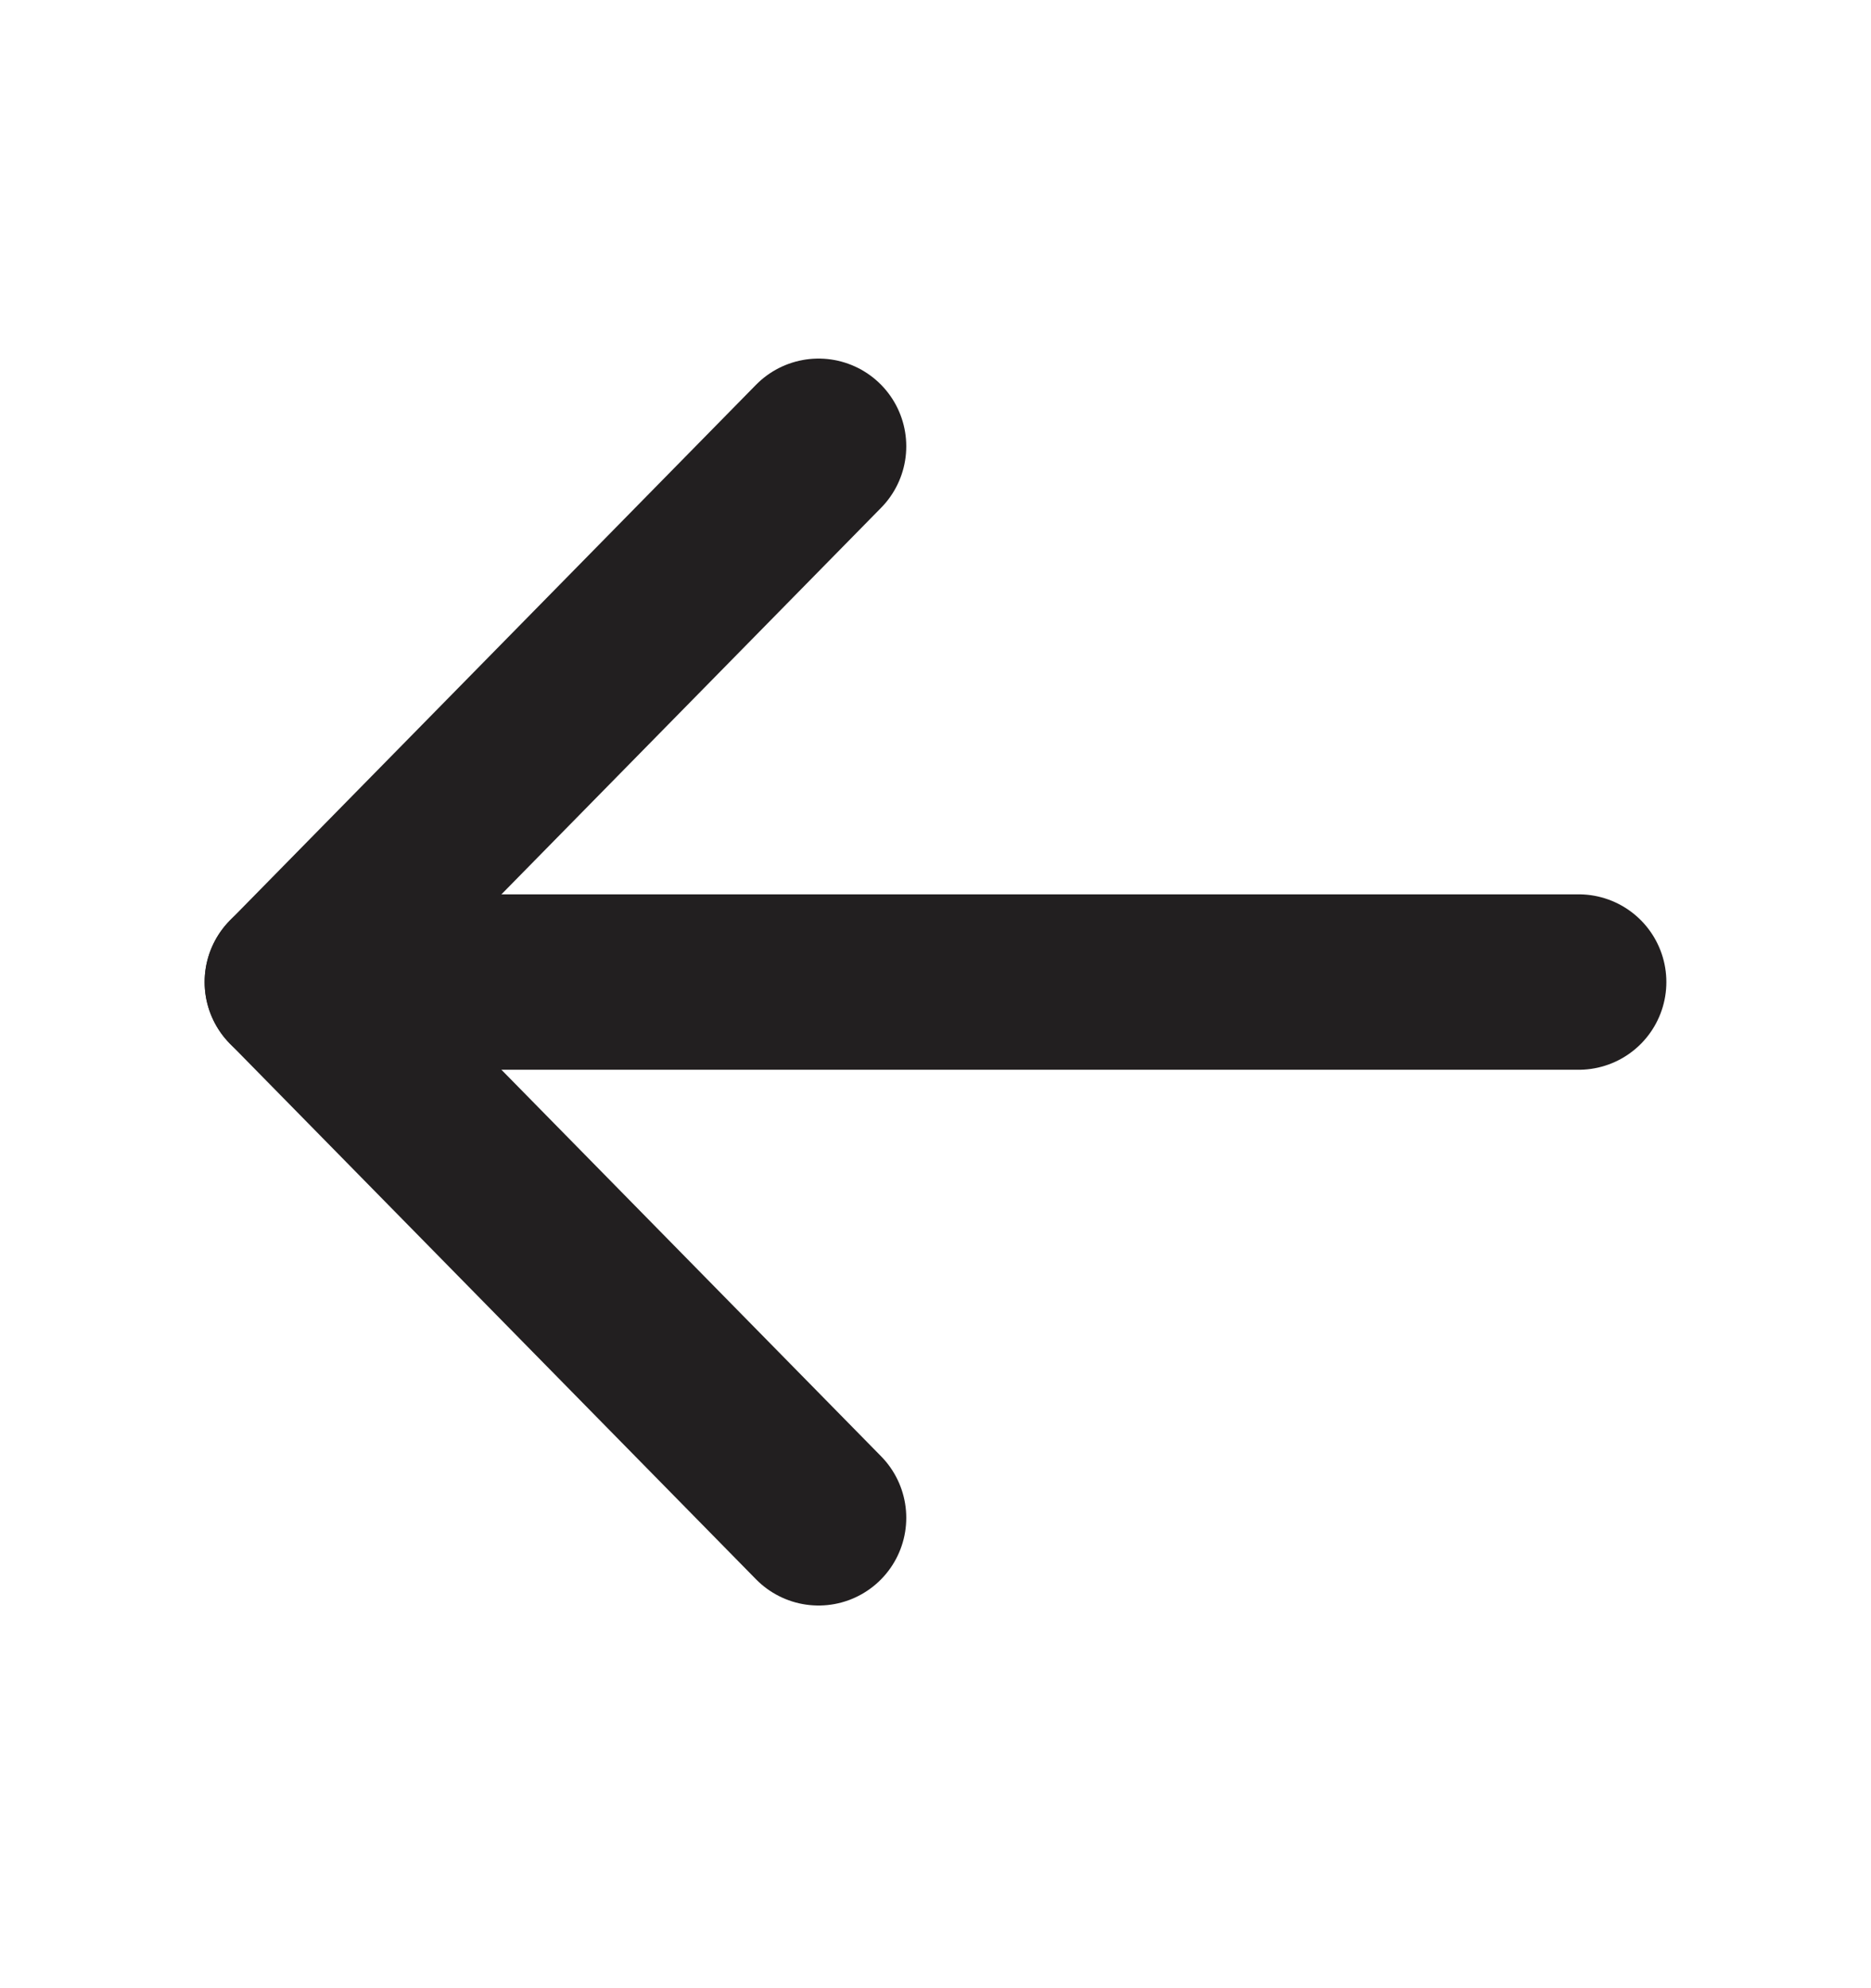 <svg width="16" height="17" viewBox="0 0 16 17" fill="none" xmlns="http://www.w3.org/2000/svg">
<path d="M13.5 8.397H2.5" stroke="#221F20" stroke-width="1.5" stroke-linecap="round" stroke-linejoin="round"/>
<path d="M7 3.816L2.5 8.397L7 12.978" stroke="#221F20" stroke-width="1.5" stroke-linecap="round" stroke-linejoin="round"/>
</svg>
